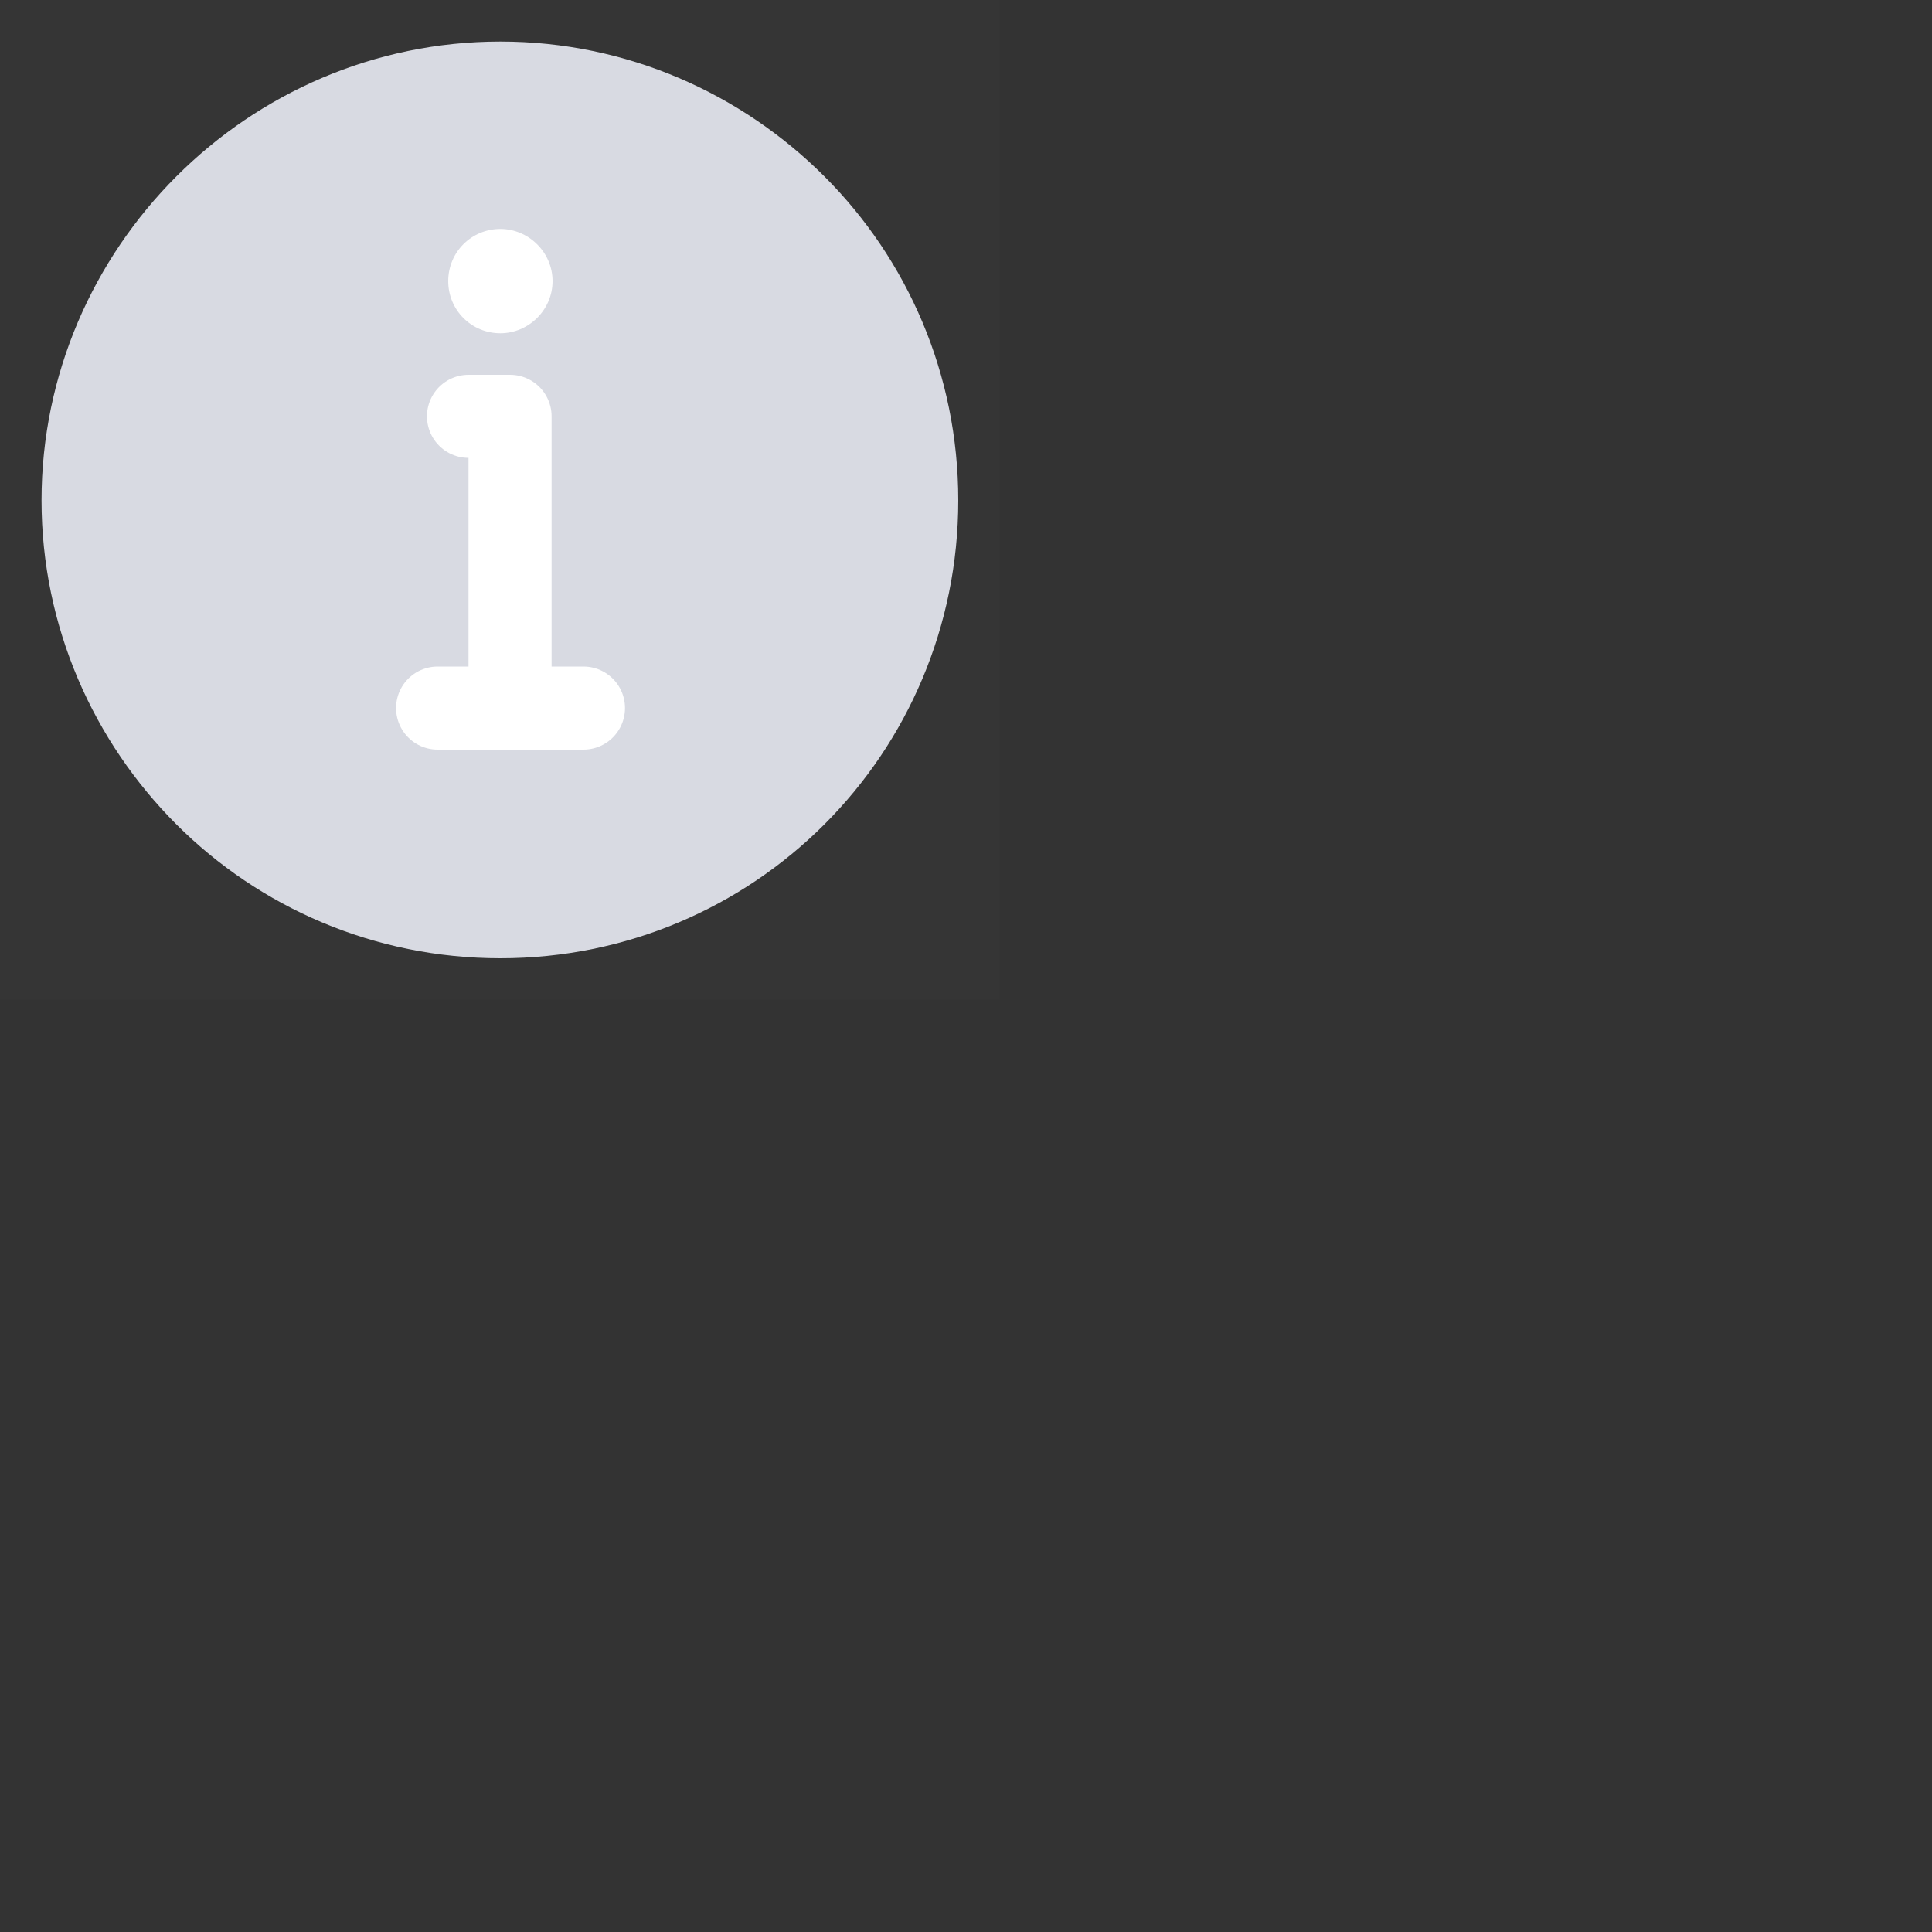 <?xml version="1.0" encoding="utf-8"?>
<svg xmlns="http://www.w3.org/2000/svg" fill="none" height="100%" overflow="visible" preserveAspectRatio="none" style="display: block;" viewBox="0 0 2 2" width="100%">
<rect x="0" y="0" width="2" height="2" fill="#333333" stroke="none"/>
<g id="anchor_search_16">
<g clip-path="url(#clip0_0_6805)" id="Frame">
<g id="Group">
<g id="Group_2">
<path d="M1.035 0H0V1.035H1.035V0Z" fill="white" fill-opacity="0.01" id="Vector"/>
<path d="M0.518 0.949C0.637 0.949 0.745 0.901 0.823 0.823C0.901 0.745 0.949 0.637 0.949 0.518C0.949 0.399 0.901 0.291 0.823 0.213C0.745 0.135 0.637 0.086 0.518 0.086C0.399 0.086 0.291 0.135 0.213 0.213C0.135 0.291 0.086 0.399 0.086 0.518C0.086 0.637 0.135 0.745 0.213 0.823C0.291 0.901 0.399 0.949 0.518 0.949Z" fill="#D8DAE2" id="Vector_2" stroke="#D8DAE2" stroke-linejoin="round" stroke-width="0.086"/>
<g id="Group_3">
<g id="Group_4">
<path d="M0.518 0.237C0.547 0.237 0.572 0.261 0.572 0.291C0.572 0.321 0.547 0.345 0.518 0.345C0.488 0.345 0.464 0.321 0.464 0.291C0.464 0.261 0.488 0.237 0.518 0.237Z" fill="white" id="Vector_3"/>
<g id="Group_5">
<path d="M0.528 0.733V0.431H0.507H0.485" id="Vector_4" stroke="white" stroke-linecap="round" stroke-linejoin="round" stroke-width="0.086"/>
<path d="M0.453 0.733H0.604" id="Vector_5" stroke="white" stroke-linecap="round" stroke-linejoin="round" stroke-width="0.086"/>
</g>
</g>
</g>
</g>
</g>
</g>
</g>
<defs>
<clipPath id="clip0_0_6805">
<rect fill="white" height="1.035" width="1.035"/>
</clipPath>
</defs>
</svg>